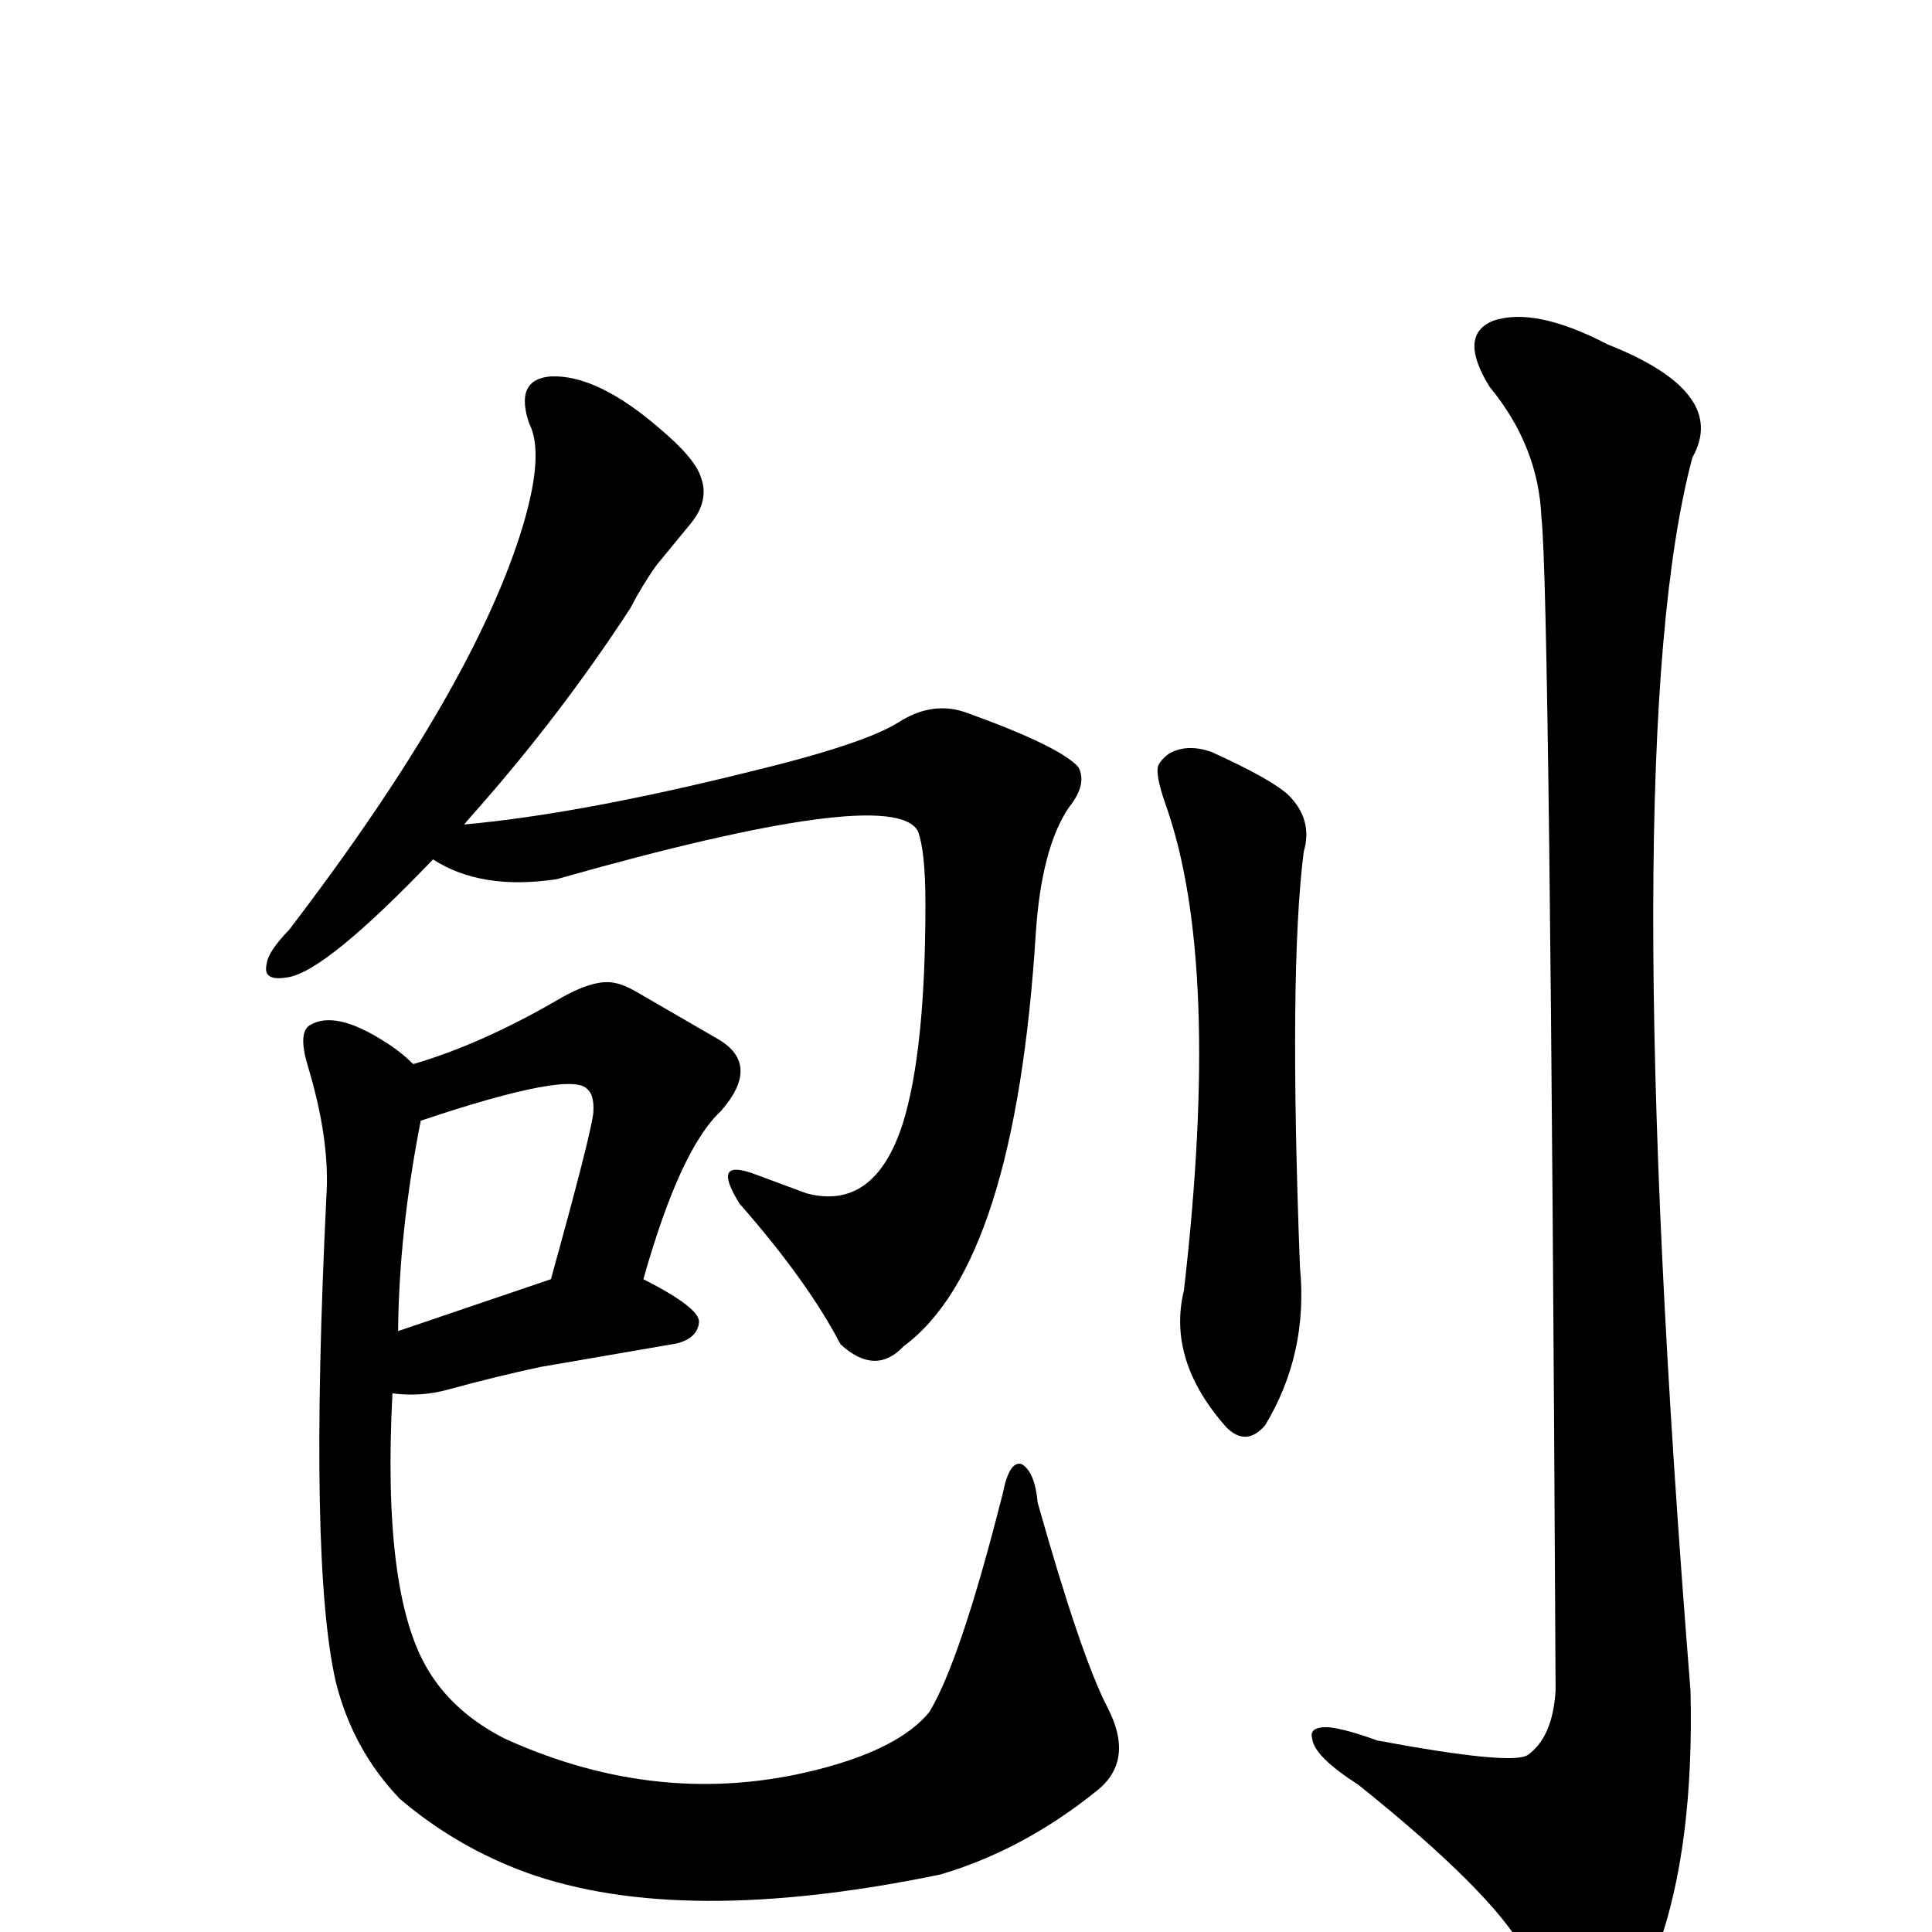 <?xml version="1.0" encoding="UTF-8" standalone="no"?>
<svg xmlns:svg="http://www.w3.org/2000/svg" xmlns="http://www.w3.org/2000/svg"
	version="1.1" width="100%" height="100%" viewBox="0 -410 2048 2048"
	id="uni5228.svg"><defs id="defs1" />
<g id="g1">
 <path d="M 459,501 Q 345,620 305,626 Q 282,630 282,617 Q 282,614 283,610 Q 285,598 307,575 Q 504,317 555,145 Q 577,70 561,39 Q 545,-8 584,-11 Q 633,-13 699,44 Q 737,76 743,96 Q 752,120 733,144 L 696,189 Q 681,210 668,235 Q 595,347 505,449 Q 496,459 492,464 Q 614,453 795,408 Q 915,379 952,356 Q 989,332 1026,346 Q 1123,381 1143,403 Q 1153,421 1133,446 Q 1104,489 1098,579 Q 1076,930 958,1017 Q 928,1049 891,1015 Q 856,948 784,866 Q 761,829 781,830 Q 788,830 801,835 L 855,855 Q 927,874 957,781 Q 981,704 981,548 Q 981,492 973,471 Q 946,421 590,522 Q 510,534 459,501 z" id="U_5228_1" style="fill:currentColor" />
 <path d="M 438,718 Q 510,697 591,650 Q 630,627 652,632 Q 662,634 674,641 L 762,692 Q 807,719 764,768 Q 721,808 682,946 Q 741,976 741,991 Q 740,1008 718,1014 L 573,1039 Q 526,1049 475,1063 Q 446,1071 416,1067 Q 405,1278 453,1359 Q 480,1405 535,1433 Q 700,1508 866,1466 Q 953,1444 985,1405 Q 1018,1351 1063,1173 Q 1070,1138 1083,1142 Q 1097,1150 1100,1183 Q 1146,1346 1174,1400 Q 1203,1456 1163,1488 Q 1085,1551 997,1577 Q 722,1634 558,1575 Q 484,1548 424,1497 Q 374,1445 356,1373 Q 327,1247 346,858 Q 350,798 326,719 Q 316,685 328,677 Q 355,660 409,695 Q 425,705 438,718 z M 446,778 Q 423,895 422,1001 L 584,946 Q 627,791 629,769 Q 630,751 623,745 Q 607,724 446,778 z" id="U_5228_2" style="fill:currentColor" />
 <path d="M 1239,389 Q 1258,378 1284,387 Q 1348,416 1366,433 Q 1392,459 1382,493 Q 1366,618 1378,933 Q 1387,1025 1341,1101 Q 1321,1124 1300,1103 Q 1237,1032 1255,958 Q 1295,611 1236,444 Q 1224,410 1228,401 Q 1231,395 1239,389 z" id="U_5228_3" style="fill:currentColor" />
 <path d="M 1634,139 Q 1631,63 1579,0 Q 1545,-55 1583,-70 Q 1627,-85 1704,-45 Q 1833,6 1794,75 Q 1712,382 1792,1382 Q 1796,1548 1757,1656 Q 1695,1812 1616,1658 Q 1581,1595 1440,1482 Q 1393,1452 1391,1433 Q 1387,1420 1409,1421 Q 1427,1423 1460,1435 Q 1605,1462 1620,1450 Q 1646,1431 1649,1382 Q 1643,214 1634,139 z" id="U_5228_4" style="fill:currentColor" />

</g>
</svg>
